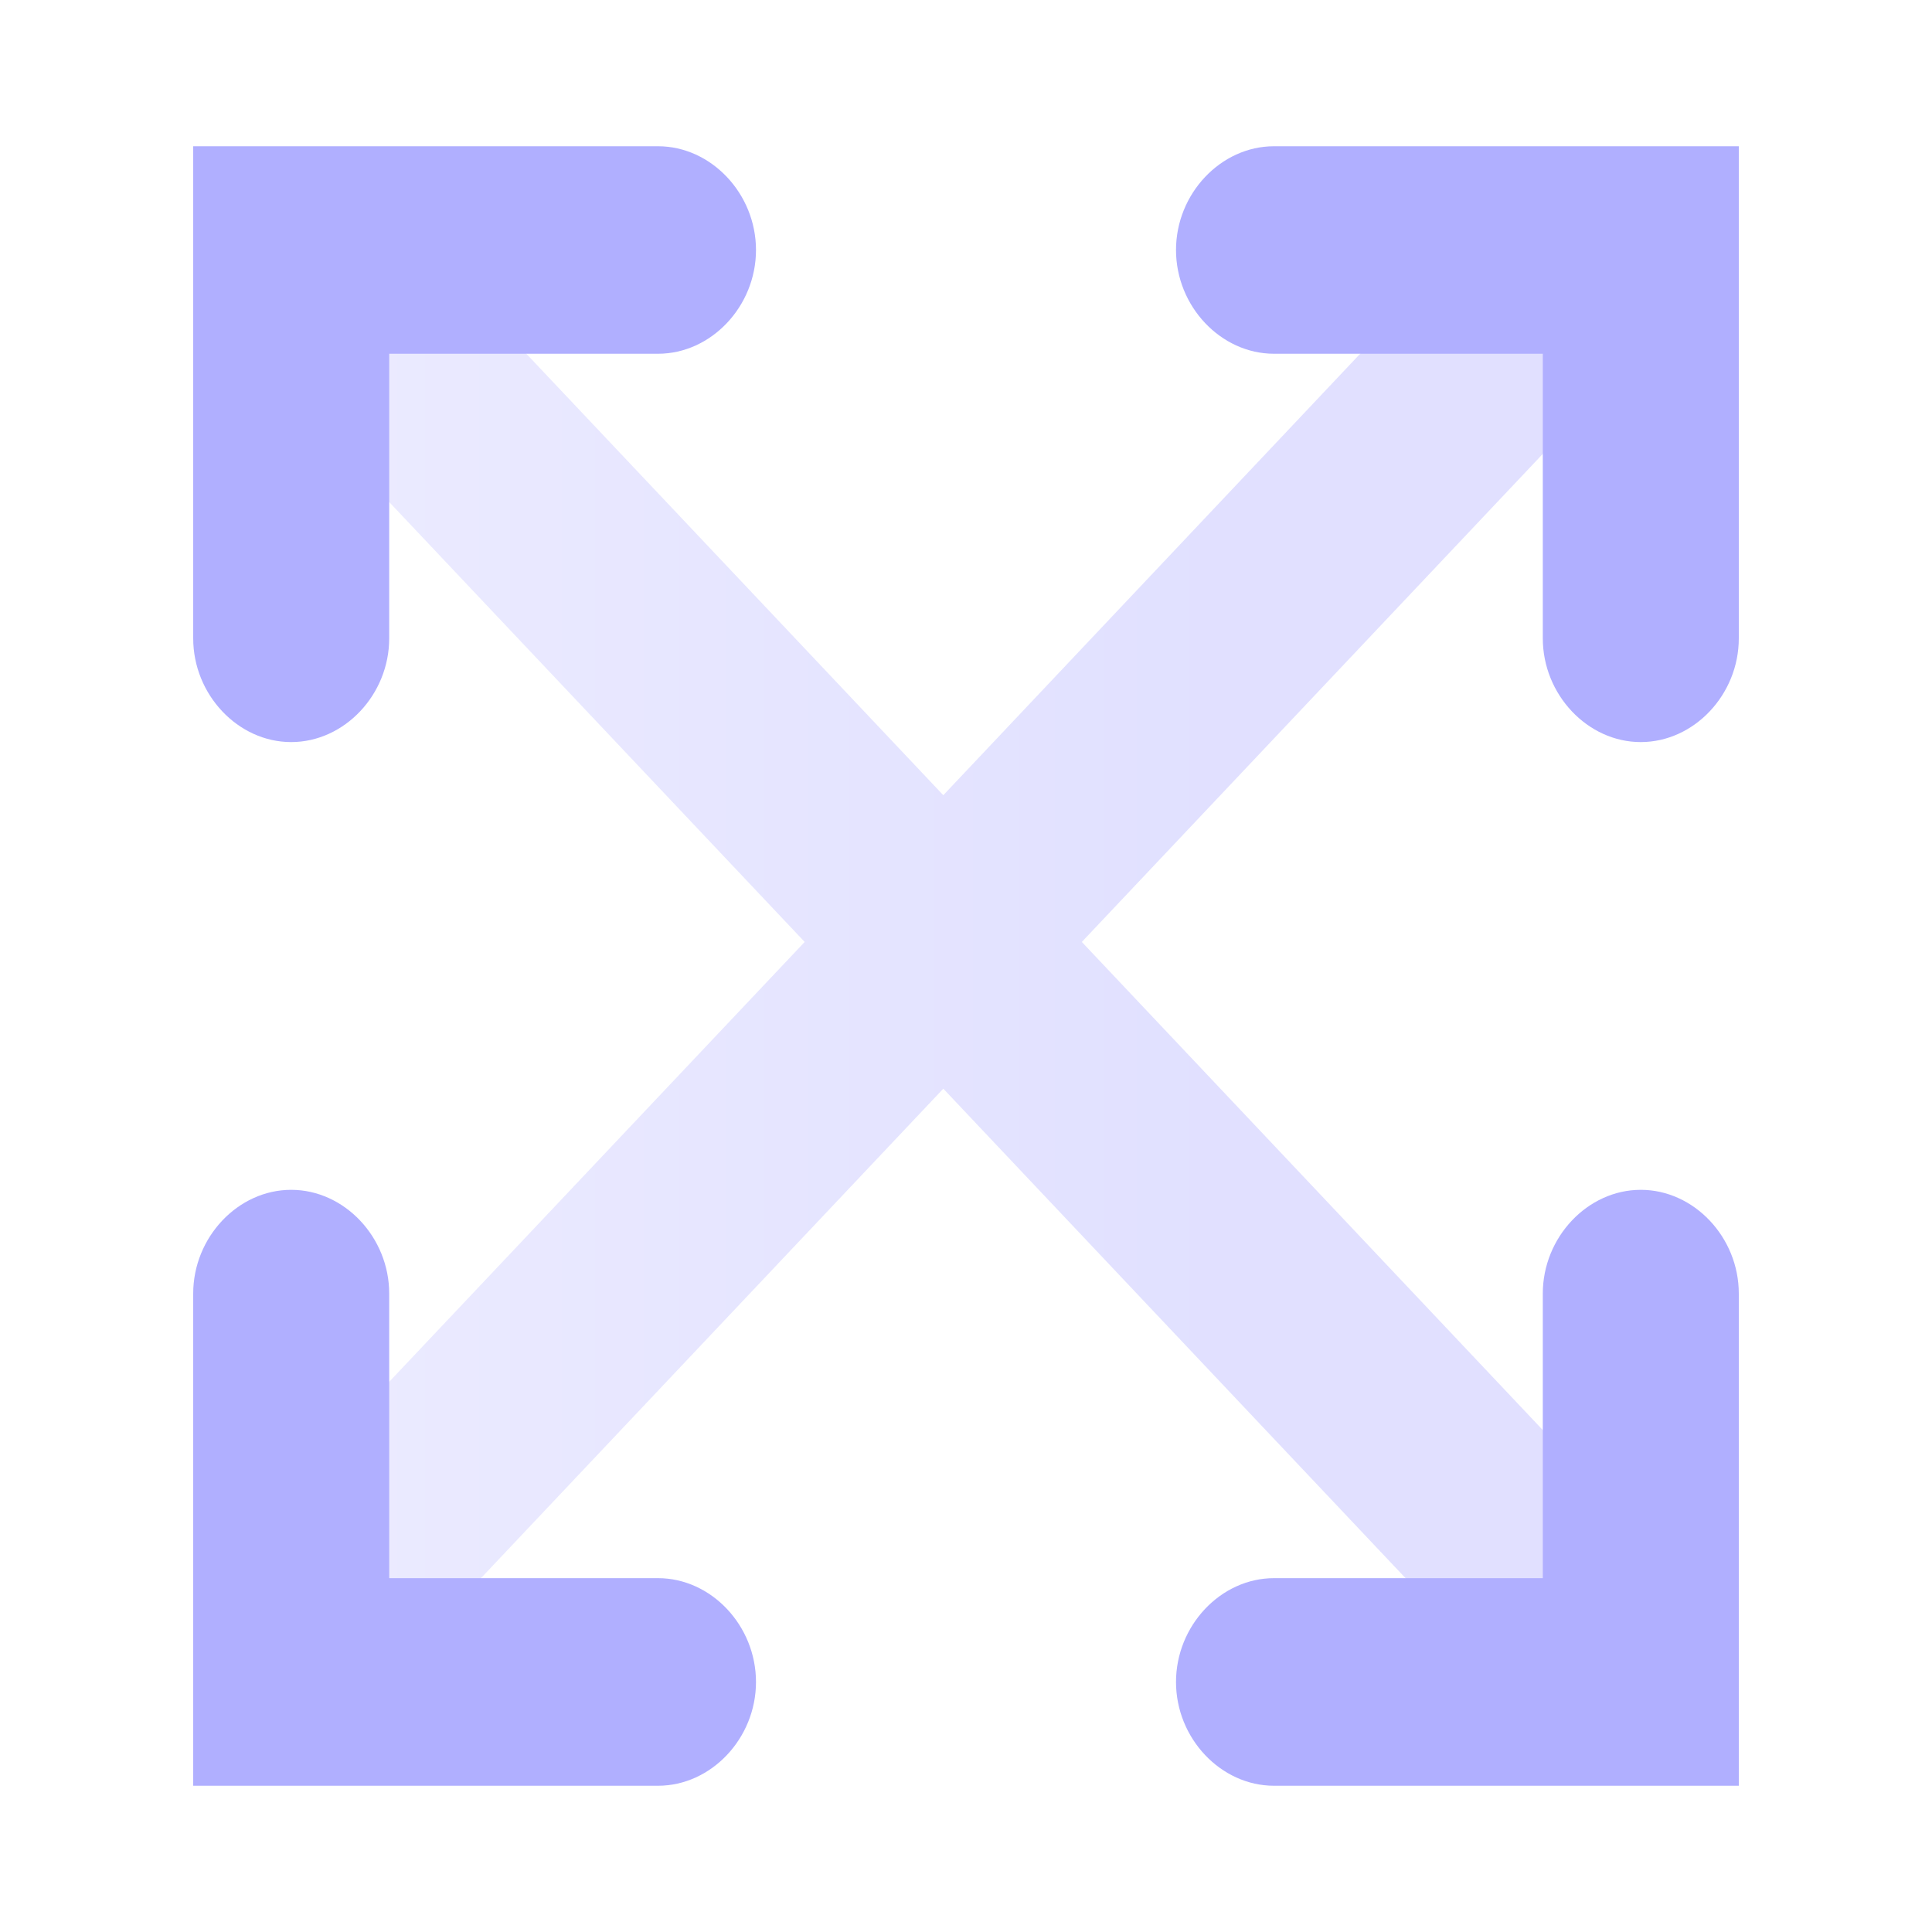 <svg width="20" height="20" viewBox="0 0 20 20" fill="none" xmlns="http://www.w3.org/2000/svg">
<path opacity="0.6" fill-rule="evenodd" clip-rule="evenodd" d="M15.753 17.166C15.758 17.166 15.763 17.166 15.768 17.166H15.739C15.744 17.166 15.748 17.166 15.753 17.166ZM9.765 11.27L15.043 16.859C15.242 17.07 15.497 17.163 15.753 17.166C16.009 17.163 16.264 17.07 16.463 16.859C16.869 16.43 16.869 15.754 16.463 15.325L11.199 9.751L16.491 4.148L15.056 2.629L9.765 8.232L4.492 2.649C4.116 2.22 3.478 2.22 3.072 2.649C2.666 3.079 2.666 3.754 3.072 4.184L8.33 9.751L3.066 15.324L4.501 16.843L9.765 11.27Z" fill="url(#paint0_linear_5830_26083)" fill-opacity="0.6"/>
<path d="M3.014 7.682C2.464 7.682 2 7.191 2 6.608V1.514H6.812C7.362 1.514 7.826 2.005 7.826 2.588C7.826 3.171 7.362 3.662 6.812 3.662H4.029V6.608C4.029 7.191 3.565 7.682 3.014 7.682Z" fill="#B0AFFF"/>
<path d="M18 18.486H13.188C12.638 18.486 12.174 17.995 12.174 17.412C12.174 16.828 12.638 16.337 13.188 16.337H15.971V13.391C15.971 12.808 16.435 12.317 16.985 12.317C17.536 12.317 18 12.808 18 13.391V18.486Z" fill="#B0AFFF"/>
<path d="M6.812 18.486H2V13.391C2 12.808 2.464 12.317 3.014 12.317C3.565 12.317 4.029 12.808 4.029 13.391V16.337H6.812C7.362 16.337 7.826 16.828 7.826 17.412C7.826 17.995 7.362 18.486 6.812 18.486Z" fill="#B0AFFF"/>
<path d="M16.985 7.682C16.435 7.682 15.971 7.191 15.971 6.608V3.662H13.188C12.638 3.662 12.174 3.171 12.174 2.588C12.174 2.005 12.638 1.514 13.188 1.514H18V6.608C18 7.191 17.536 7.682 16.985 7.682Z" fill="#B0AFFF"/>
<defs>
<linearGradient id="paint0_linear_5830_26083" x1="2.768" y1="9.747" x2="16.768" y2="9.747" gradientUnits="userSpaceOnUse">
<stop stop-color="#CBC9FF"/>
<stop offset="0.7" stop-color="#ABAAFF"/>
</linearGradient>
</defs>
</svg>
